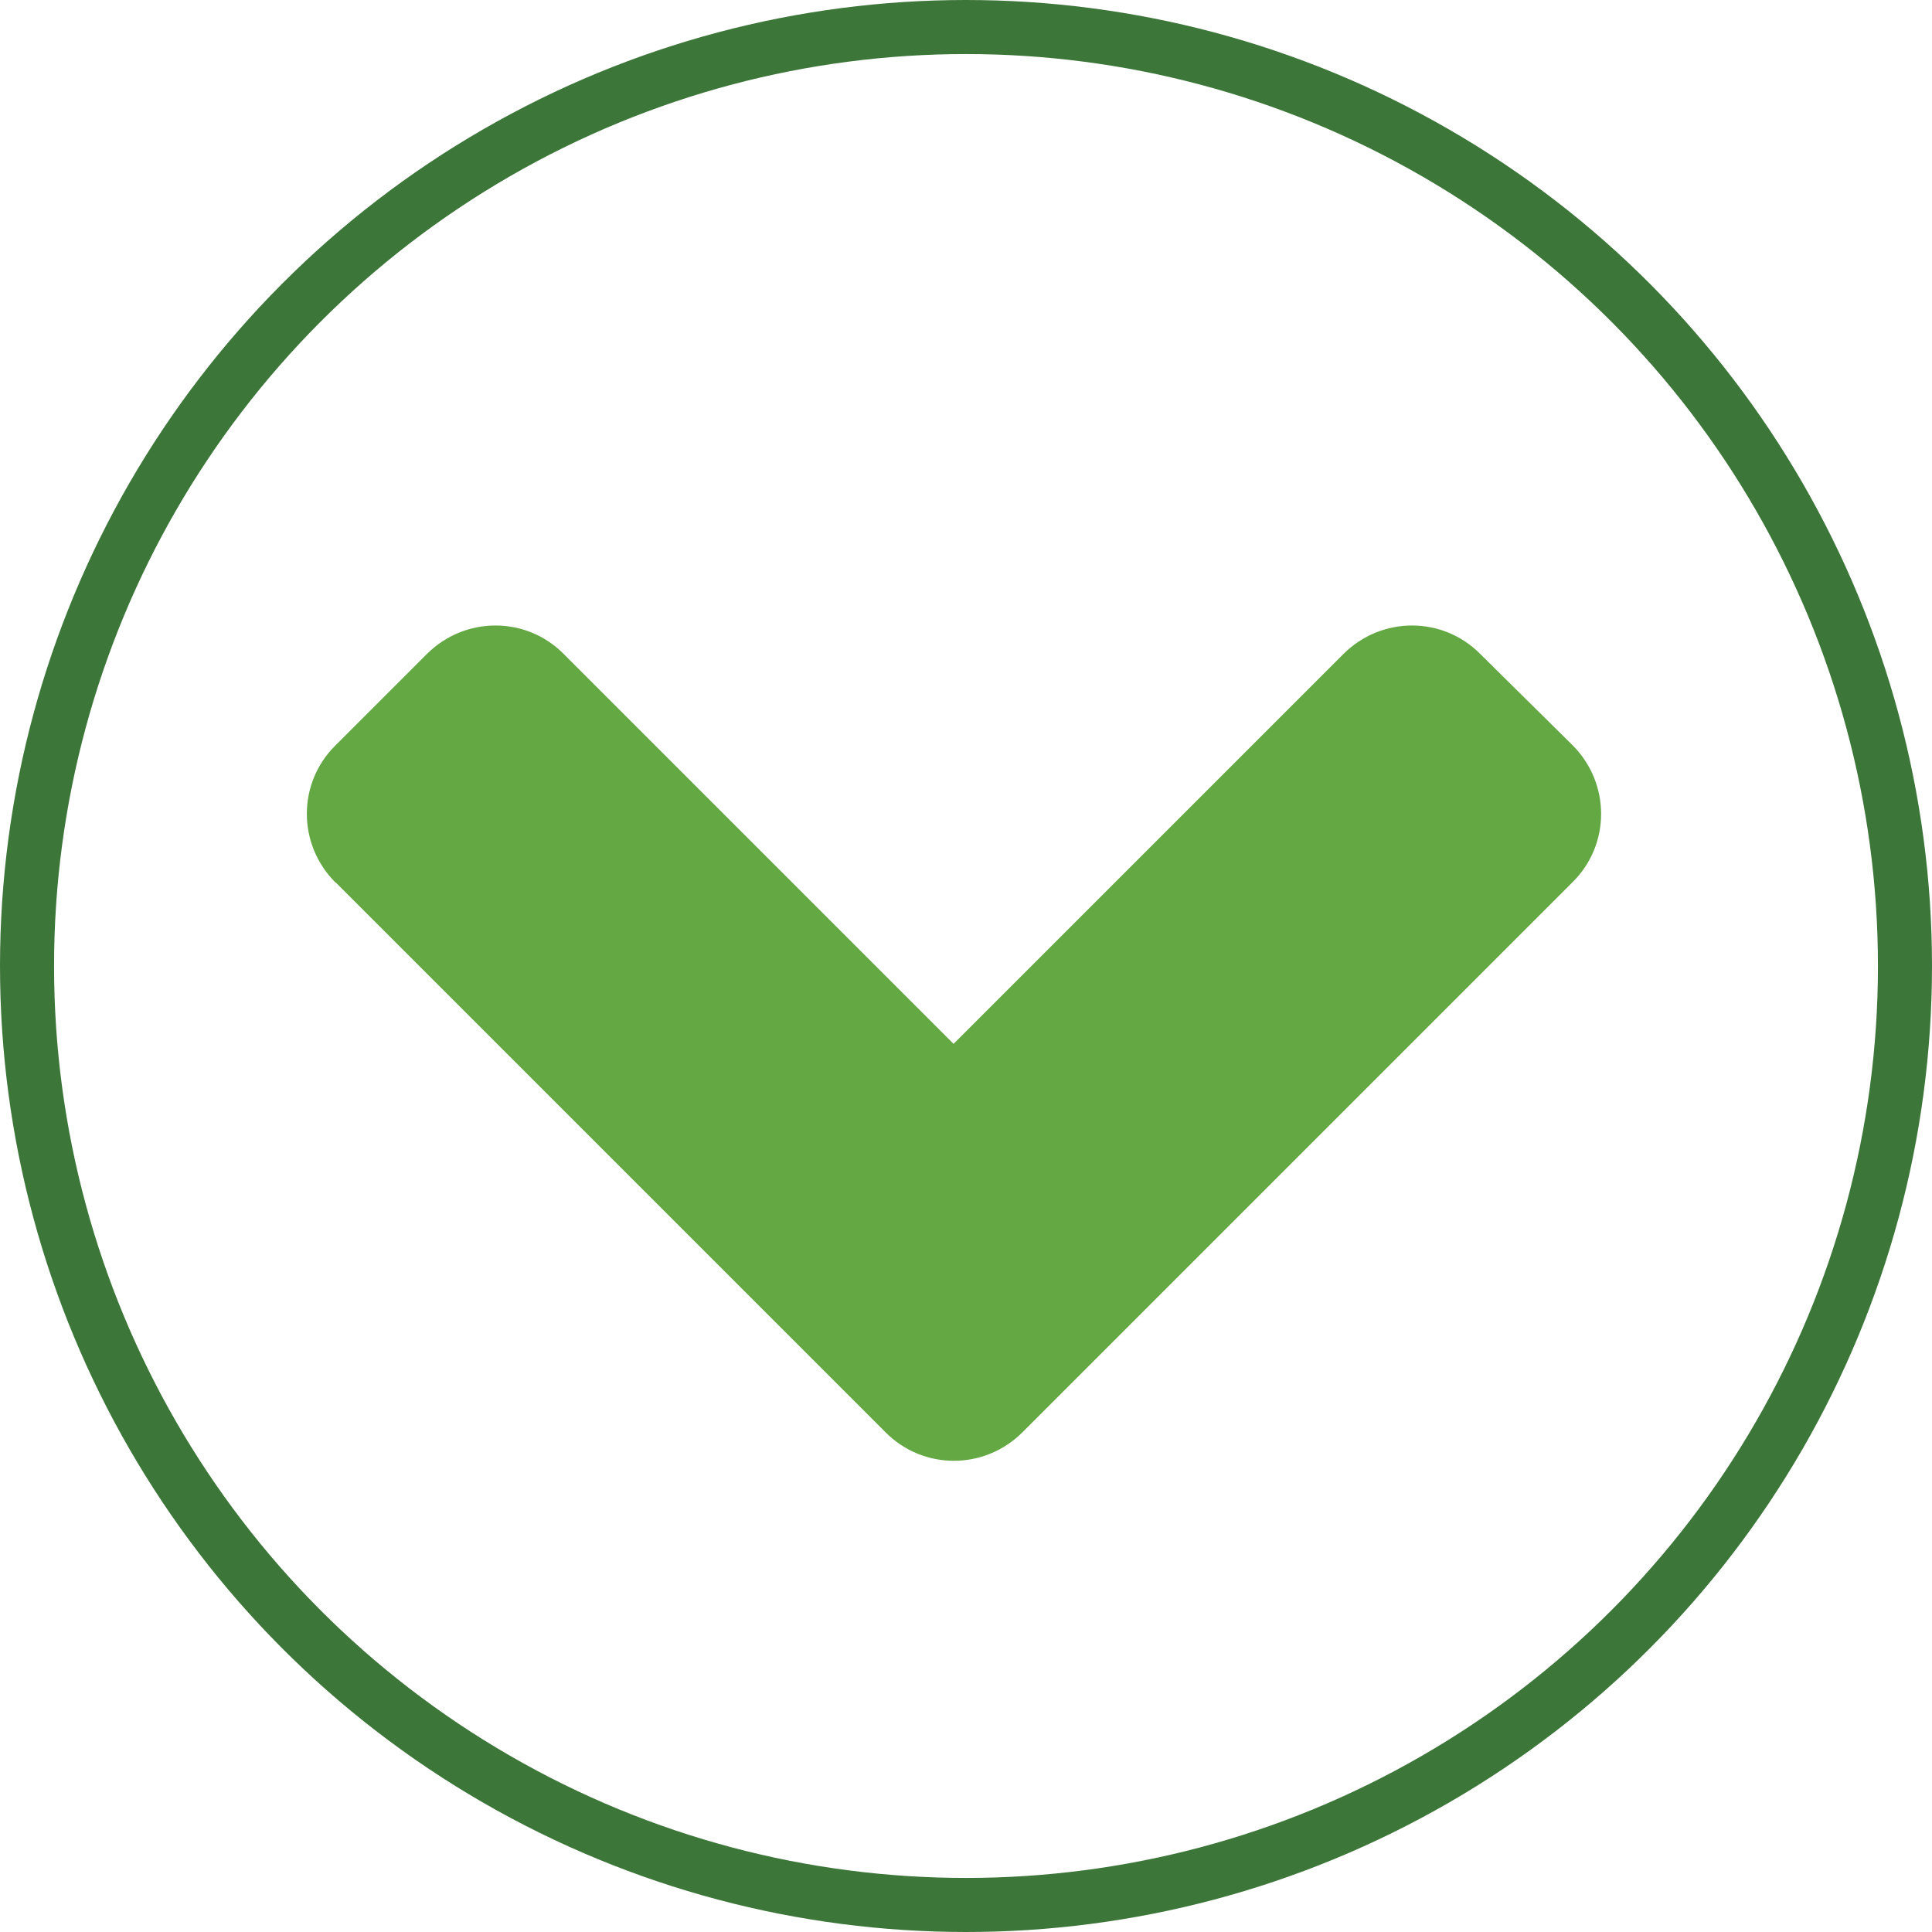 <?xml version="1.0" encoding="UTF-8"?> <svg xmlns="http://www.w3.org/2000/svg" id="Layer_2" data-name="Layer 2" viewBox="0 0 71.48 71.48"><defs><style> .cls-1 { fill: none; stroke: #3d7639; stroke-miterlimit: 10; stroke-width: 2px; } .cls-2 { fill: #64a844; stroke-width: 0px; } </style></defs><g id="Layer_1-2" data-name="Layer 1"><path class="cls-2" d="M12.41,32.65c-1.41-1.41-1.41-3.68,0-5.07l3.38-3.38c1.41-1.41,3.68-1.41,5.07,0l14.42,14.42,14.42-14.42c1.41-1.41,3.68-1.41,5.07,0l3.41,3.37c1.41,1.41,1.41,3.68,0,5.07l-20.34,20.34c-1.41,1.42-3.68,1.42-5.08.01l-20.34-20.34Z"></path><circle class="cls-1" cx="35.74" cy="35.74" r="34.74"></circle></g></svg> 
